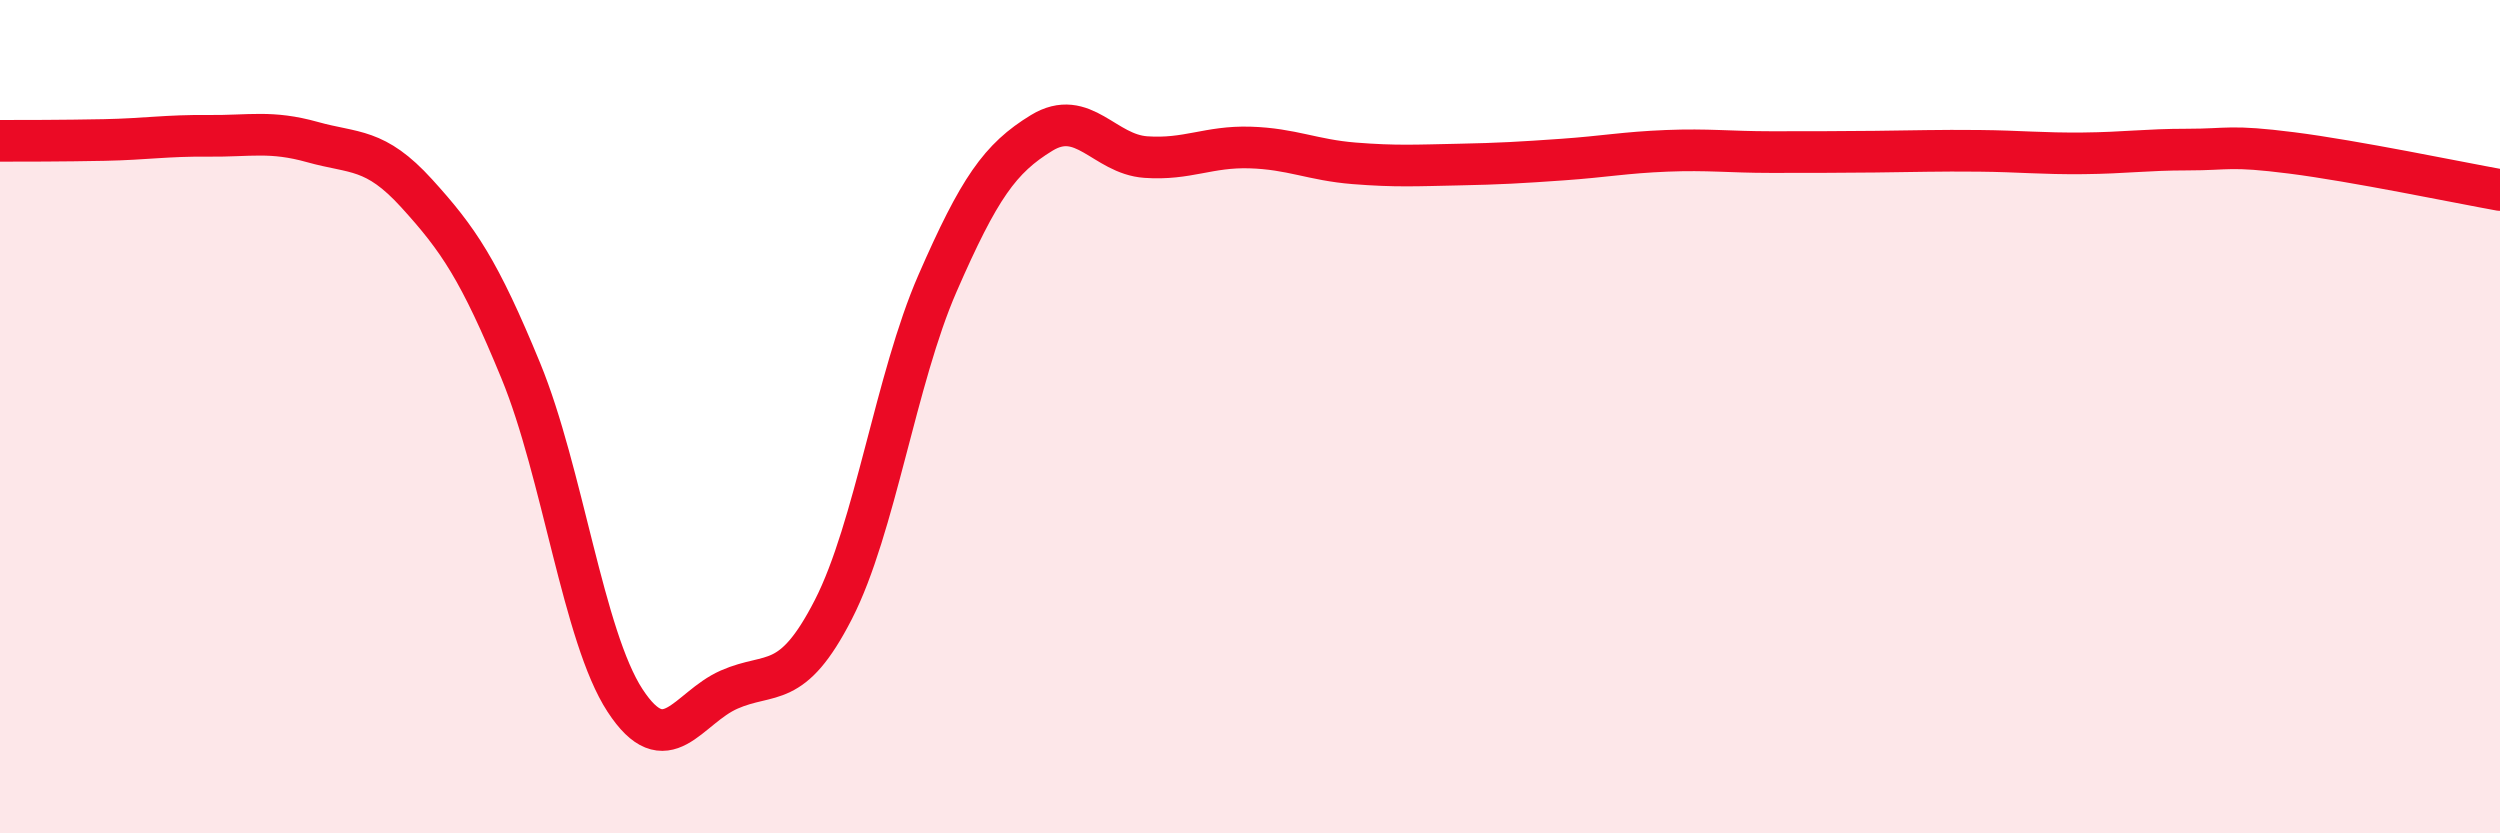 
    <svg width="60" height="20" viewBox="0 0 60 20" xmlns="http://www.w3.org/2000/svg">
      <path
        d="M 0,3.38 C 0.5,3.38 1.5,3.38 2.5,3.36 C 3.5,3.34 4,3.25 5,3.26 C 6,3.27 6.5,3.13 7.5,3.41 C 8.5,3.69 9,3.54 10,4.64 C 11,5.74 11.5,6.47 12.5,8.9 C 13.5,11.33 14,15.28 15,16.81 C 16,18.34 16.5,16.99 17.5,16.55 C 18.5,16.11 19,16.58 20,14.63 C 21,12.68 21.5,9.09 22.5,6.8 C 23.5,4.51 24,3.8 25,3.19 C 26,2.58 26.5,3.7 27.5,3.77 C 28.5,3.84 29,3.51 30,3.54 C 31,3.57 31.5,3.84 32.5,3.92 C 33.5,4 34,3.97 35,3.95 C 36,3.93 36.5,3.9 37.5,3.83 C 38.5,3.76 39,3.66 40,3.62 C 41,3.58 41.5,3.65 42.5,3.65 C 43.5,3.65 44,3.65 45,3.64 C 46,3.63 46.5,3.61 47.5,3.62 C 48.5,3.63 49,3.69 50,3.68 C 51,3.67 51.5,3.59 52.5,3.59 C 53.5,3.59 53.5,3.48 55,3.67 C 56.5,3.86 59,4.38 60,4.56L60 20L0 20Z"
        fill="#EB0A25"
        opacity="0.1"
        stroke-linecap="round"
        stroke-linejoin="round"
      />
      <path
        d="M 0,3.38 C 0.5,3.38 1.5,3.38 2.5,3.36 C 3.5,3.34 4,3.25 5,3.26 C 6,3.27 6.5,3.13 7.5,3.41 C 8.5,3.69 9,3.54 10,4.64 C 11,5.74 11.5,6.47 12.5,8.9 C 13.5,11.33 14,15.28 15,16.81 C 16,18.34 16.5,16.99 17.5,16.55 C 18.5,16.11 19,16.58 20,14.63 C 21,12.68 21.5,9.09 22.5,6.8 C 23.5,4.51 24,3.8 25,3.19 C 26,2.58 26.5,3.7 27.5,3.77 C 28.5,3.84 29,3.51 30,3.54 C 31,3.57 31.5,3.84 32.5,3.92 C 33.5,4 34,3.97 35,3.95 C 36,3.93 36.5,3.9 37.5,3.83 C 38.5,3.76 39,3.66 40,3.62 C 41,3.58 41.5,3.65 42.5,3.65 C 43.5,3.65 44,3.65 45,3.64 C 46,3.63 46.5,3.61 47.5,3.62 C 48.5,3.63 49,3.69 50,3.68 C 51,3.67 51.5,3.59 52.5,3.59 C 53.5,3.59 53.5,3.48 55,3.67 C 56.5,3.86 59,4.38 60,4.56"
        stroke="#EB0A25"
        stroke-width="1"
        fill="none"
        stroke-linecap="round"
        stroke-linejoin="round"
      />
    </svg>
  